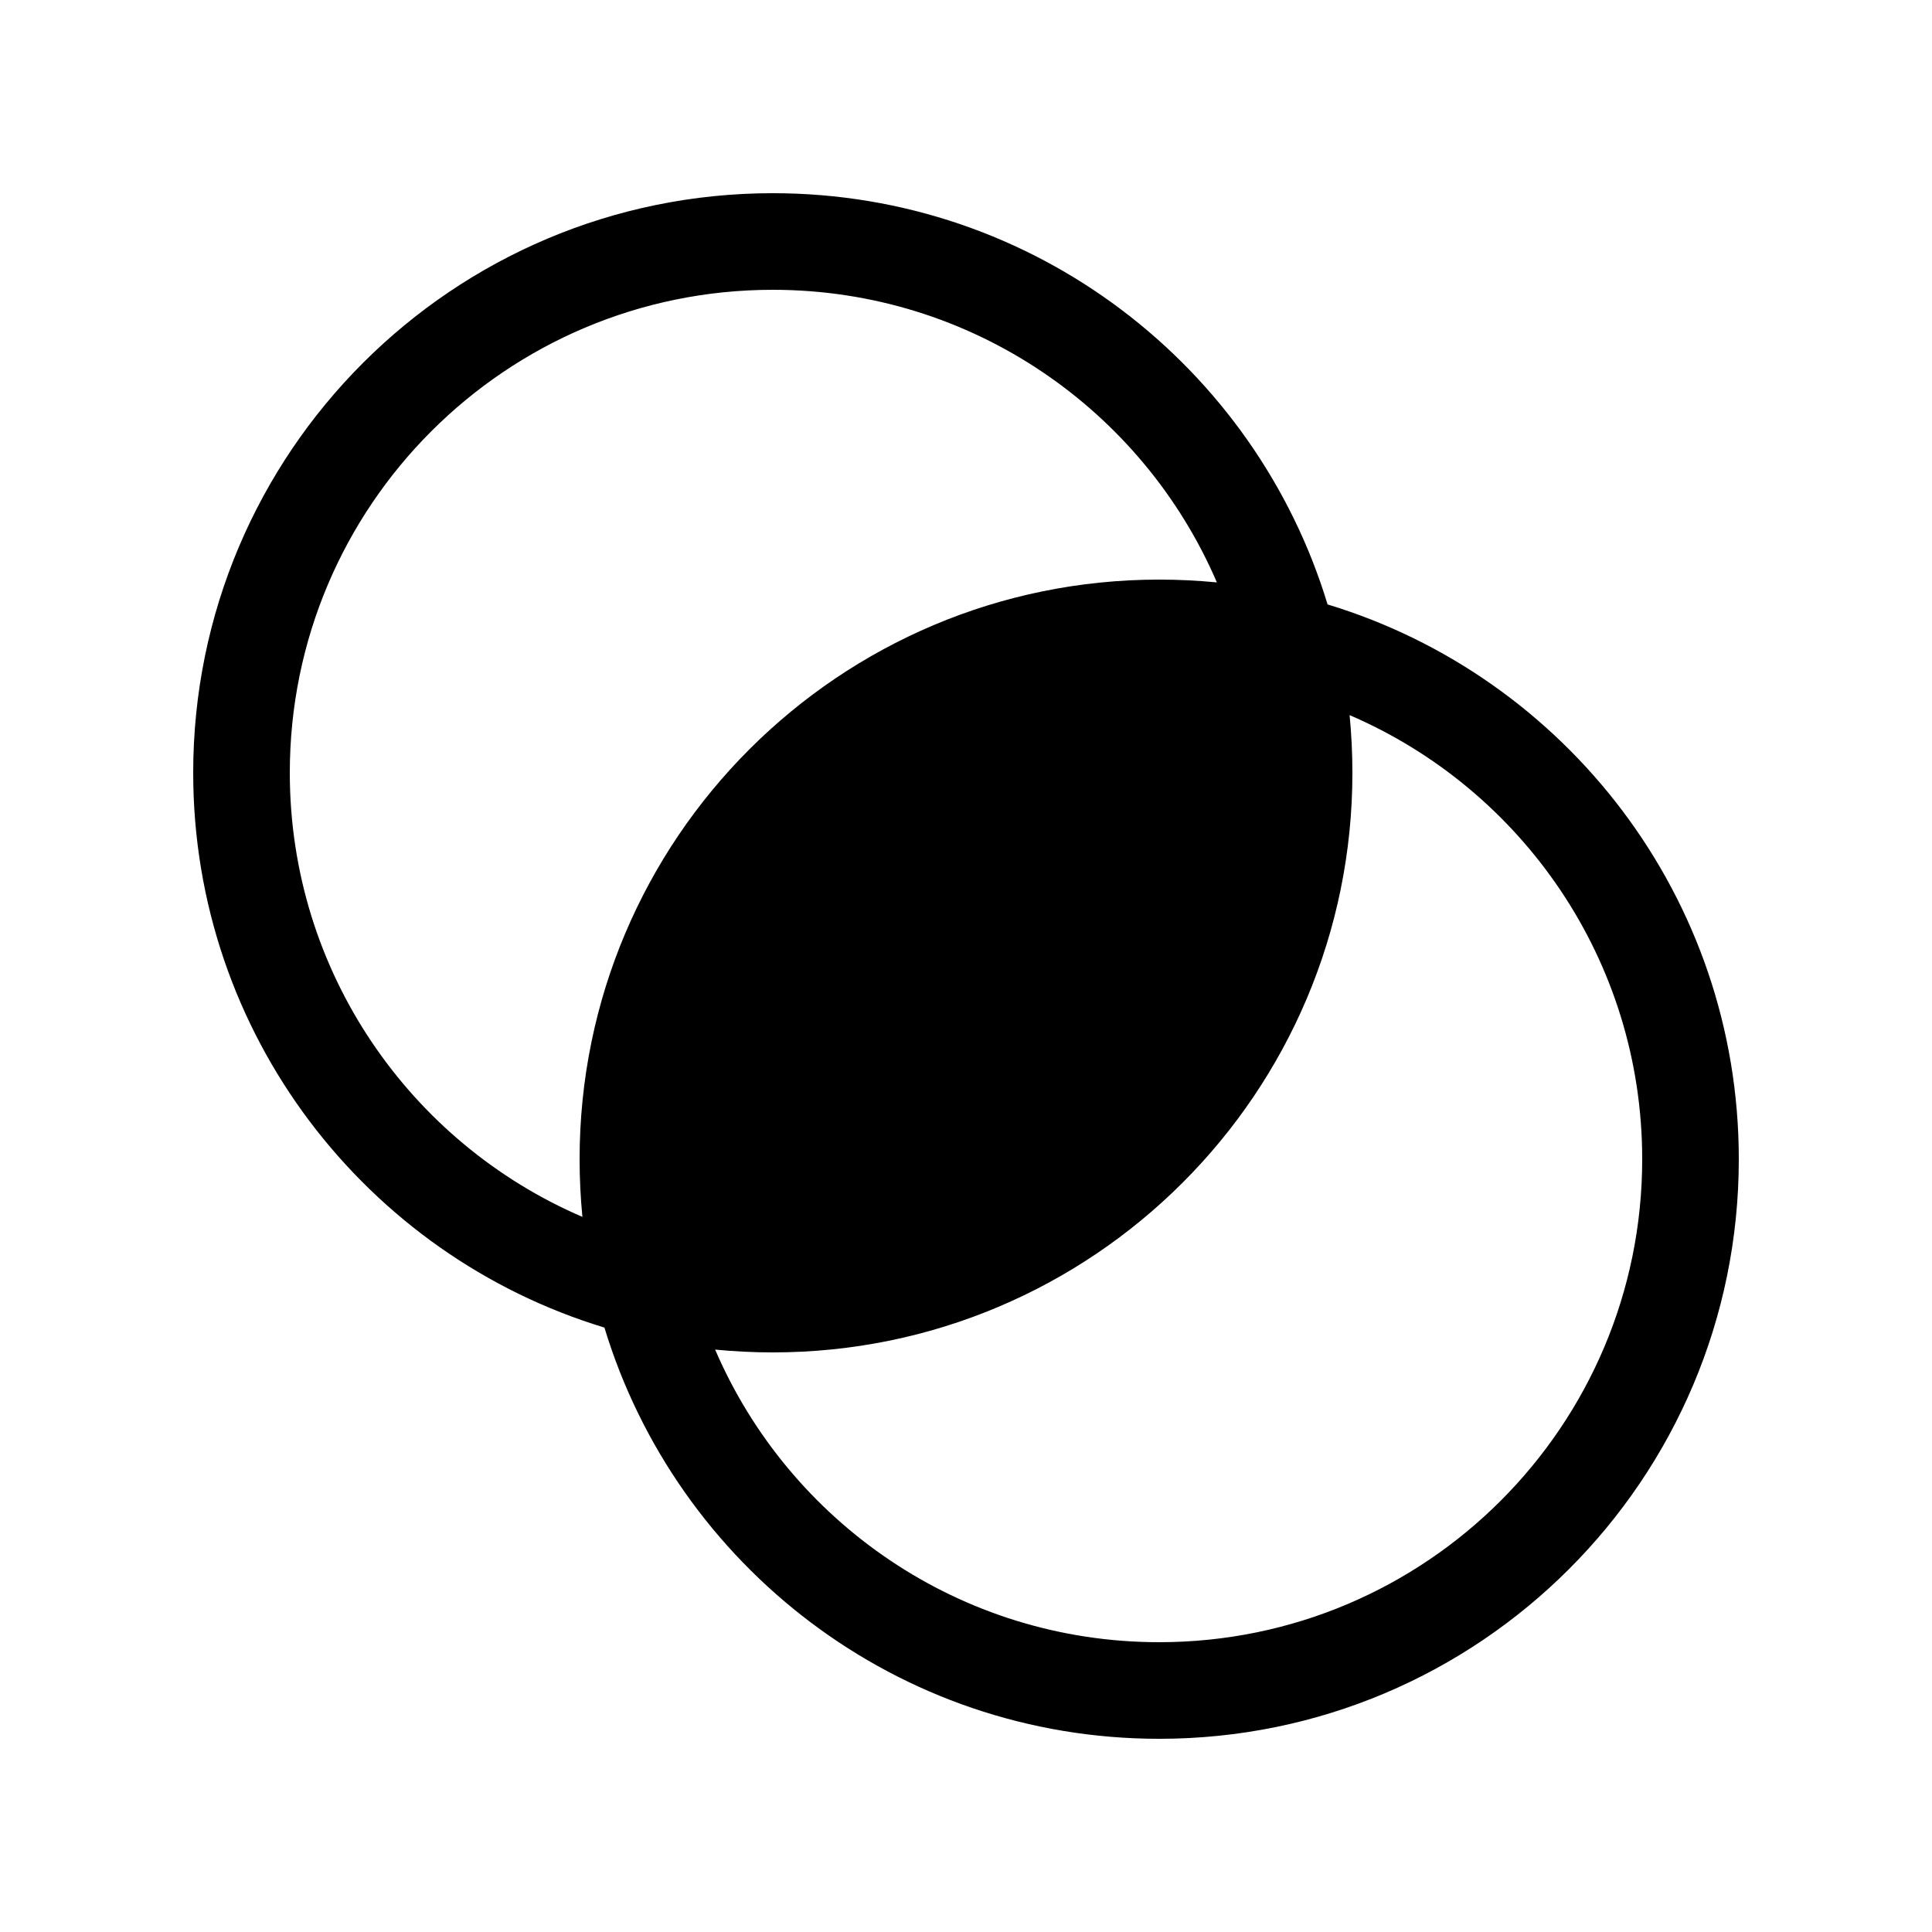 <svg xmlns="http://www.w3.org/2000/svg" viewBox="0 0 20 20" fill="none"><path d="M2 8C2 10.707 3.793 12.996 6.257 13.743C7.004 16.207 9.292 18 12 18C15.314 18 18 15.314 18 12C18 9.292 16.207 7.004 13.743 6.257C12.996 3.793 10.707 2 8 2C4.686 2 2 4.686 2 8ZM8 3C10.062 3 11.832 4.248 12.597 6.029C12.4 6.01 12.201 6 12 6C8.686 6 6 8.686 6 12C6 12.201 6.01 12.4 6.029 12.597C4.248 11.832 3 10.062 3 8C3 5.239 5.239 3 8 3ZM17 12C17 14.761 14.761 17 12 17C9.938 17 8.168 15.752 7.403 13.971C7.6 13.99 7.799 14 8 14C11.314 14 14 11.314 14 8C14 7.799 13.99 7.6 13.971 7.403C15.752 8.168 17 9.938 17 12Z" fill="currentColor"/></svg>